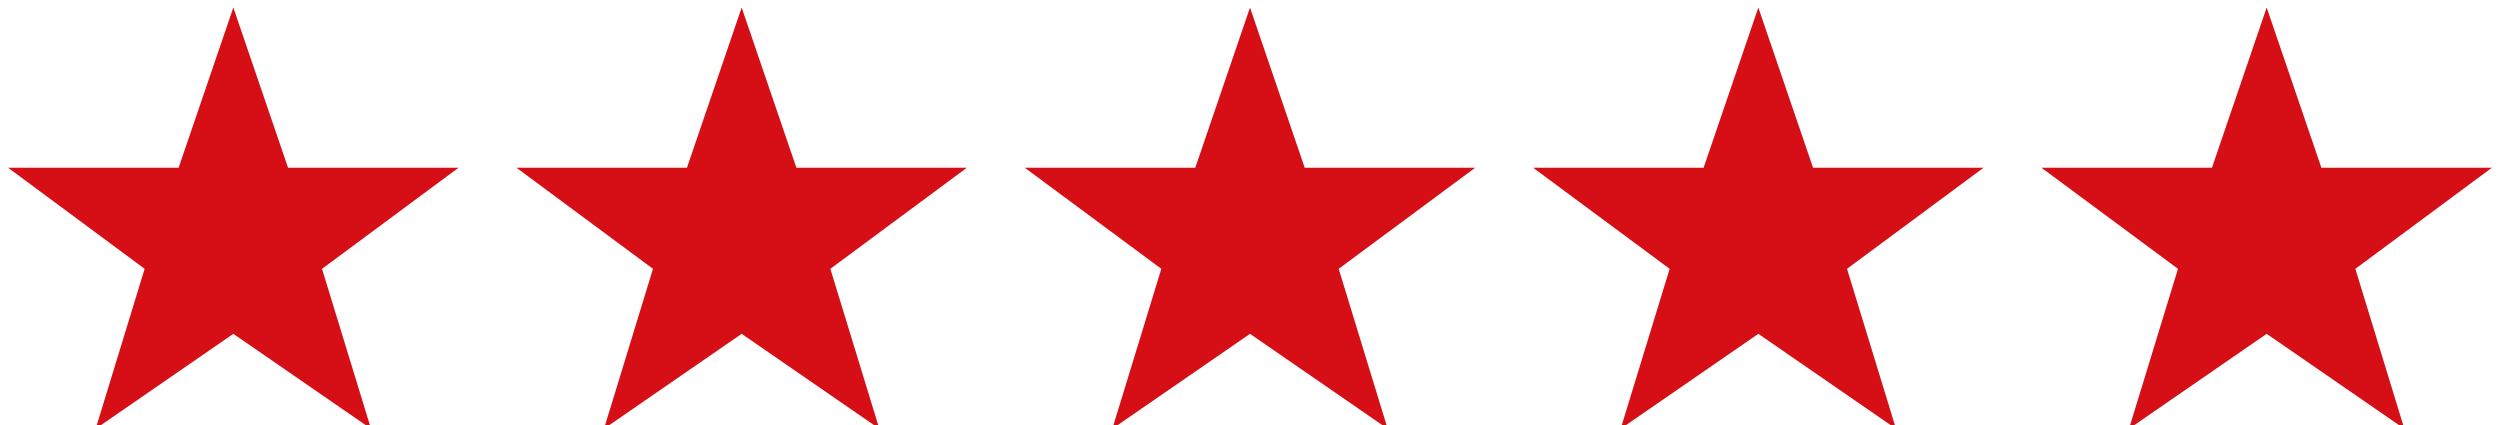 
<svg width="300px" height="51px" viewBox="0 0 300 51" version="1.1" xmlns="http://www.w3.org/2000/svg">
    <g stroke="none" stroke-width="1" fill="none" fill-rule="evenodd">
                        <polygon stroke="#d60f17" stroke-width="2" fill="#d60f17" fill-rule="nonzero" points="28 4 33.849 21.124 52 21.124 37.479 31.876 42.723 49 28 38.845 13.277 49 18.521 31.876 4 21.124 22.151 21.124"></polygon>
                                        <polygon stroke="#d60f17" stroke-width="2" fill="#d60f17" fill-rule="nonzero" points="89 4 94.849 21.124 113 21.124 98.479 31.876 103.723 49 89 38.845 74.277 49 79.521 31.876 65 21.124 83.151 21.124"></polygon>
                                        <polygon stroke="#d60f17" stroke-width="2" fill="#d60f17" fill-rule="nonzero" points="150 4 155.849 21.124 174 21.124 159.479 31.876 164.723 49 150 38.845 135.277 49 140.521 31.876 126 21.124 144.151 21.124"></polygon>
                                        <polygon stroke="#d60f17" stroke-width="2" fill="#d60f17" fill-rule="nonzero" points="211 4 216.849 21.124 235 21.124 220.479 31.876 225.723 49 211 38.845 196.277 49 201.521 31.876 187 21.124 205.151 21.124"></polygon>
                                        <polygon stroke="#d60f17" stroke-width="2" fill="#d60f17" fill-rule="nonzero" points="272 4 277.849 21.124 296 21.124 281.479 31.876 286.723 49 272 38.845 257.277 49 262.521 31.876 248 21.124 266.151 21.124"></polygon>
                            </g>
</svg>
